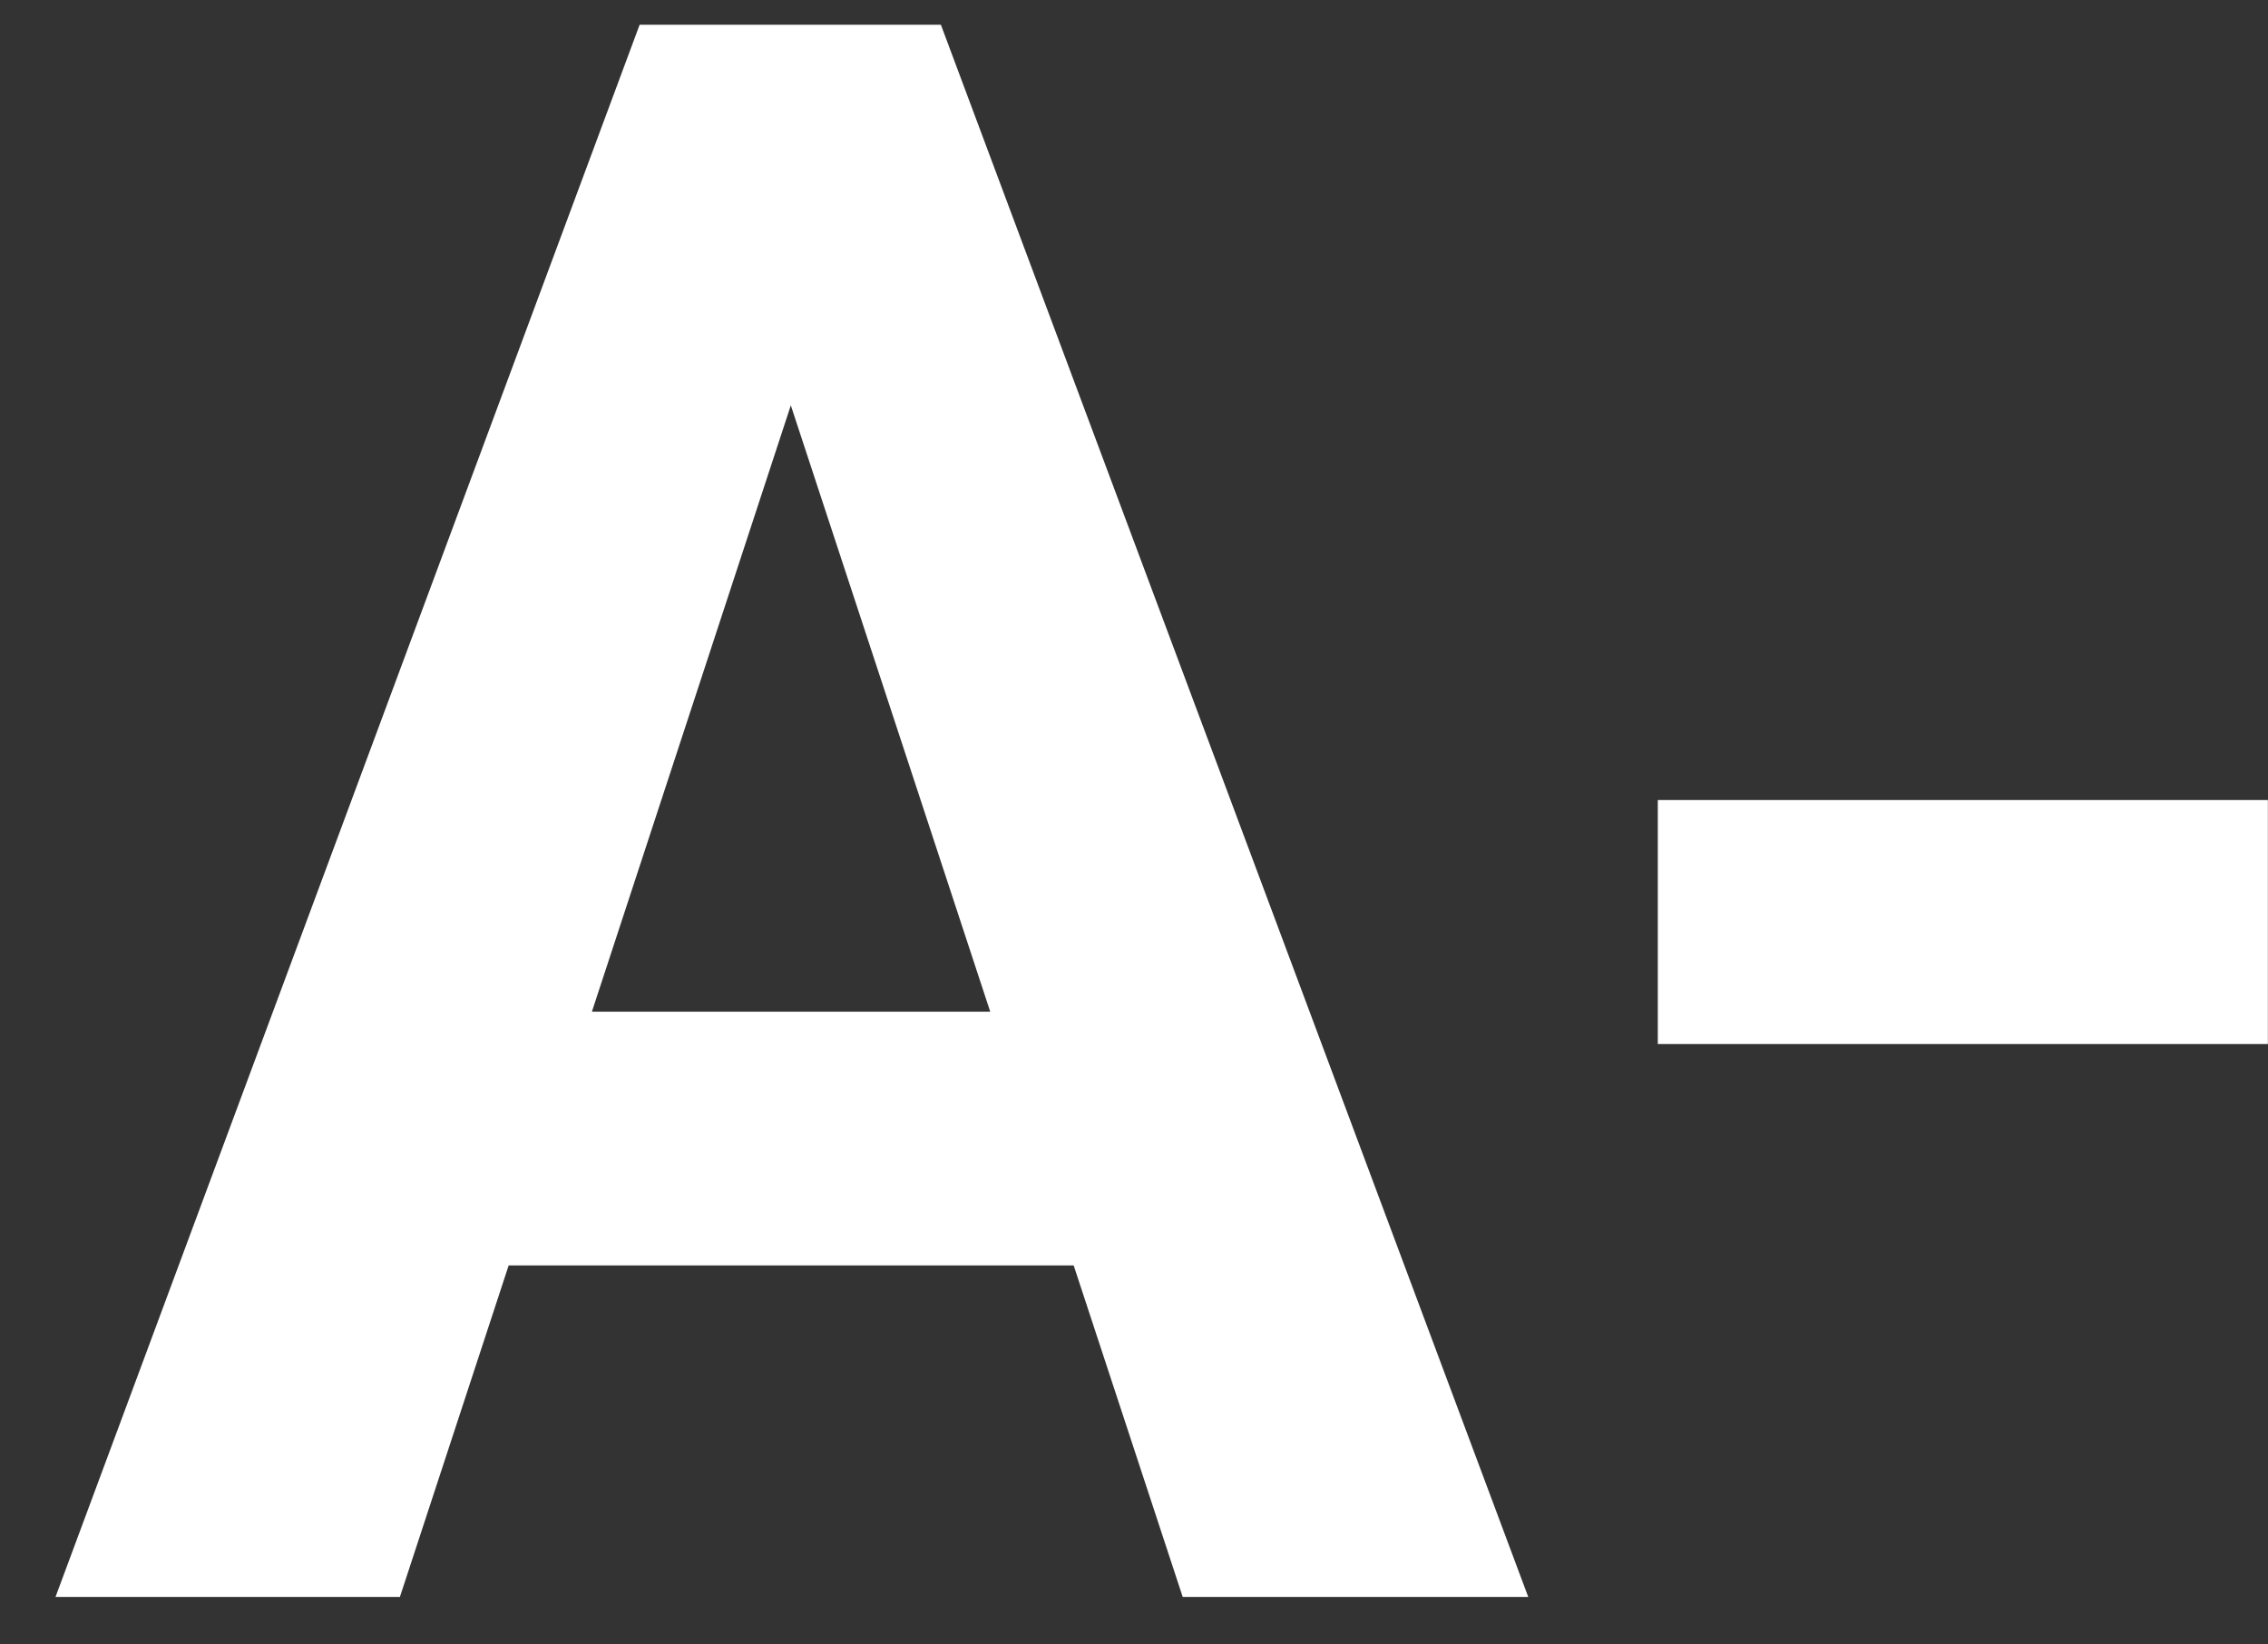 <svg width="40" height="29" viewBox="0 0 40 29" fill="none" xmlns="http://www.w3.org/2000/svg">
<rect x="0" y="0" width="40" height="29" fill="#333333" stroke="none"/>
<path d="M14.594 5.177L7.053 28.162H0.979L11.281 0.436H15.146L14.594 5.177ZM20.859 28.162L13.299 5.177L12.69 0.436H16.594L26.953 28.162H20.859ZM20.517 17.841V22.316H5.873V17.841H20.517ZM39.998 14.109V18.412H29.238V14.109H39.998Z" fill="#ffffff"/>
</svg>
